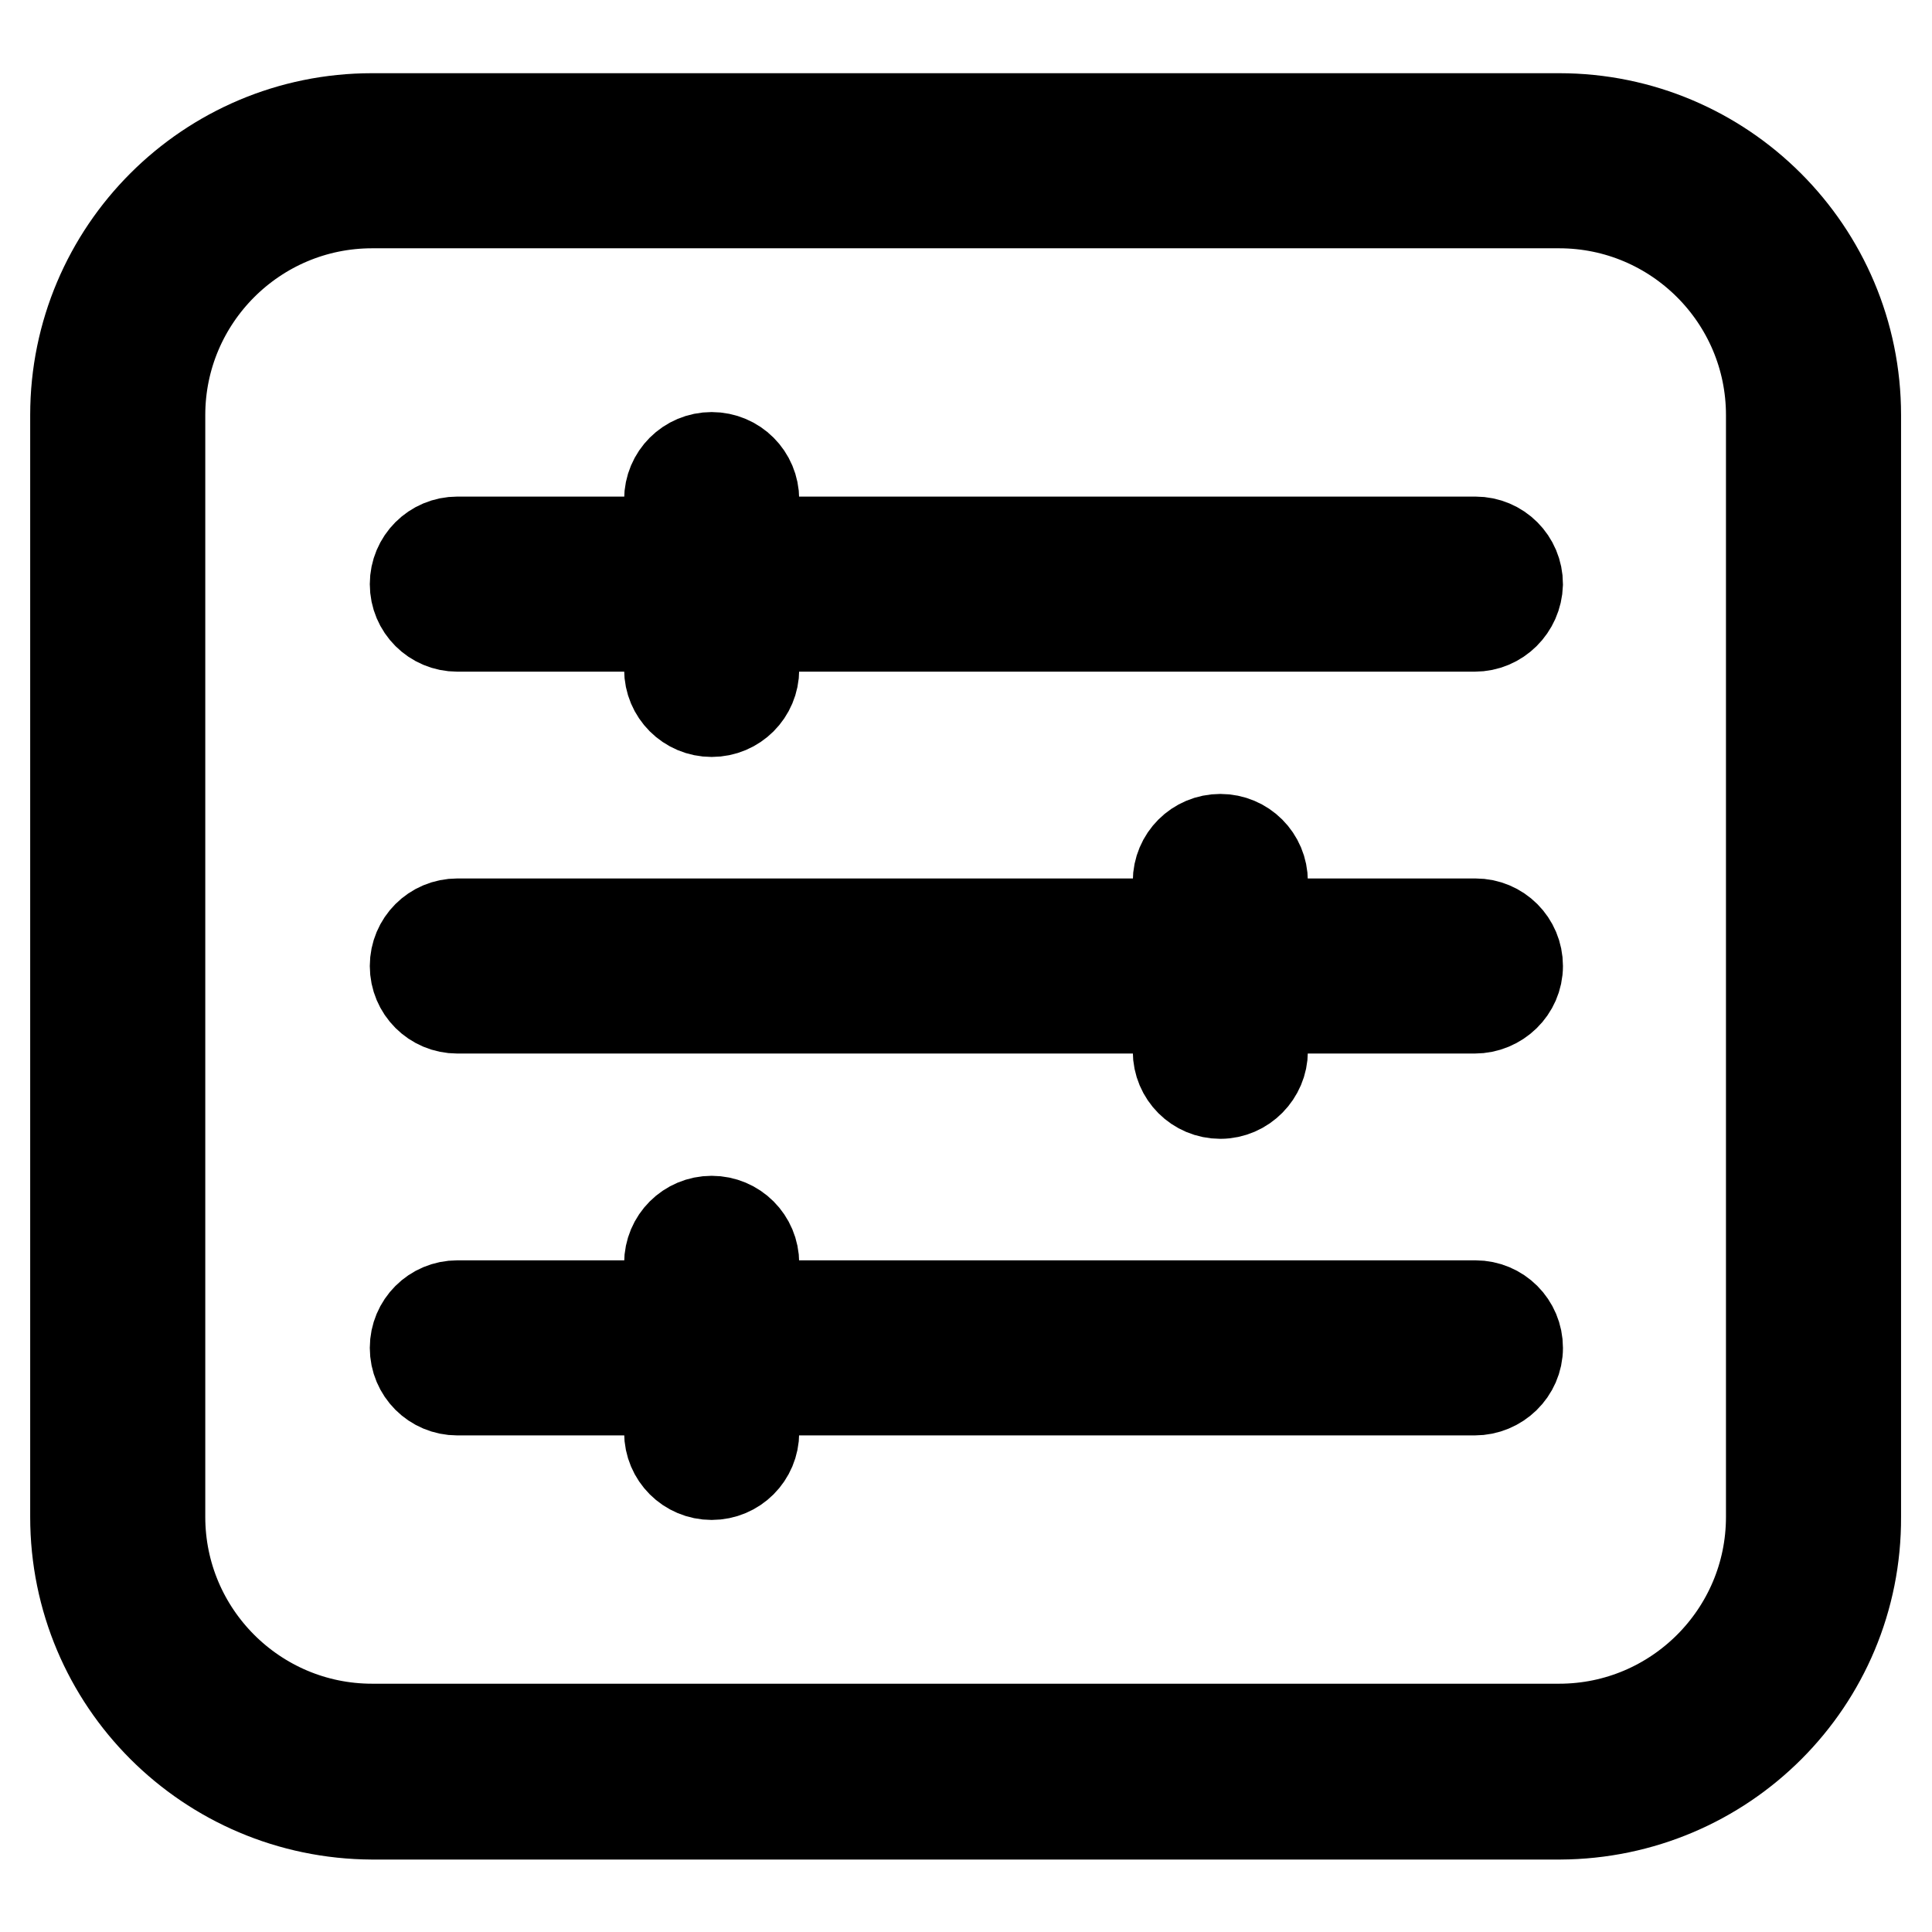 <?xml version="1.0" encoding="utf-8"?>
<!-- Svg Vector Icons : http://www.onlinewebfonts.com/icon -->
<!DOCTYPE svg PUBLIC "-//W3C//DTD SVG 1.1//EN" "http://www.w3.org/Graphics/SVG/1.1/DTD/svg11.dtd">
<svg version="1.1" xmlns="http://www.w3.org/2000/svg" xmlns:xlink="http://www.w3.org/1999/xlink" x="0px" y="0px" viewBox="0 0 256 256" enable-background="new 0 0 256 256" xml:space="preserve">
<g> <path stroke-width="12" fill-opacity="0" stroke="#000000"  d="M206.7,240.4H49.3C27.6,240.3,10,222.8,10,201V55c0-21.7,17.6-39.3,39.3-39.3h157.3 c21.7,0,39.3,17.6,39.3,39.3V201C246,222.8,228.4,240.3,206.7,240.4z M49.3,26.9c-15.5,0-28.1,12.6-28.1,28.1V201 c0,15.5,12.6,28.1,28.1,28.1h157.3c15.5,0,28.1-12.6,28.1-28.1V55c0-15.5-12.6-28.1-28.1-28.1H49.3z"/> <path stroke-width="12" fill-opacity="0" stroke="#000000"  d="M195.4,83H60.6c-3.1,0-5.6-2.5-5.6-5.6s2.5-5.6,5.6-5.6h134.9c3.1,0,5.6,2.5,5.6,5.6 C201,80.5,198.5,83,195.4,83L195.4,83z M195.4,133.6H60.6c-3.1,0-5.6-2.5-5.6-5.6s2.5-5.6,5.6-5.6h134.9c3.1,0,5.6,2.5,5.6,5.6 C201.1,131.1,198.5,133.6,195.4,133.6z M195.4,184.2H60.6c-3.1,0-5.6-2.5-5.6-5.6s2.5-5.6,5.6-5.6h134.9c3.1,0,5.6,2.5,5.6,5.6 C201.1,181.7,198.5,184.2,195.4,184.2L195.4,184.2z"/> <path stroke-width="12" fill-opacity="0" stroke="#000000"  d="M94.3,94.3c-3.1,0-5.6-2.5-5.6-5.6c0,0,0,0,0,0V66.2c0-3.1,2.5-5.6,5.6-5.6c3.1,0,5.6,2.5,5.6,5.6v22.5 C99.9,91.8,97.4,94.3,94.3,94.3C94.3,94.3,94.3,94.3,94.3,94.3z M161.7,144.9c-3.1,0-5.6-2.5-5.6-5.6c0,0,0,0,0,0v-22.5 c0-3.1,2.5-5.6,5.6-5.6c3.1,0,5.6,2.5,5.6,5.6v22.5C167.3,142.3,164.8,144.9,161.7,144.9C161.7,144.9,161.7,144.9,161.7,144.9z  M94.3,195.4c-3.1,0-5.6-2.5-5.6-5.6v-22.4c0-3.1,2.5-5.6,5.6-5.6c3.1,0,5.6,2.5,5.6,5.6v22.4C99.9,192.9,97.4,195.4,94.3,195.4 C94.3,195.4,94.3,195.4,94.3,195.4z"/></g>
</svg>